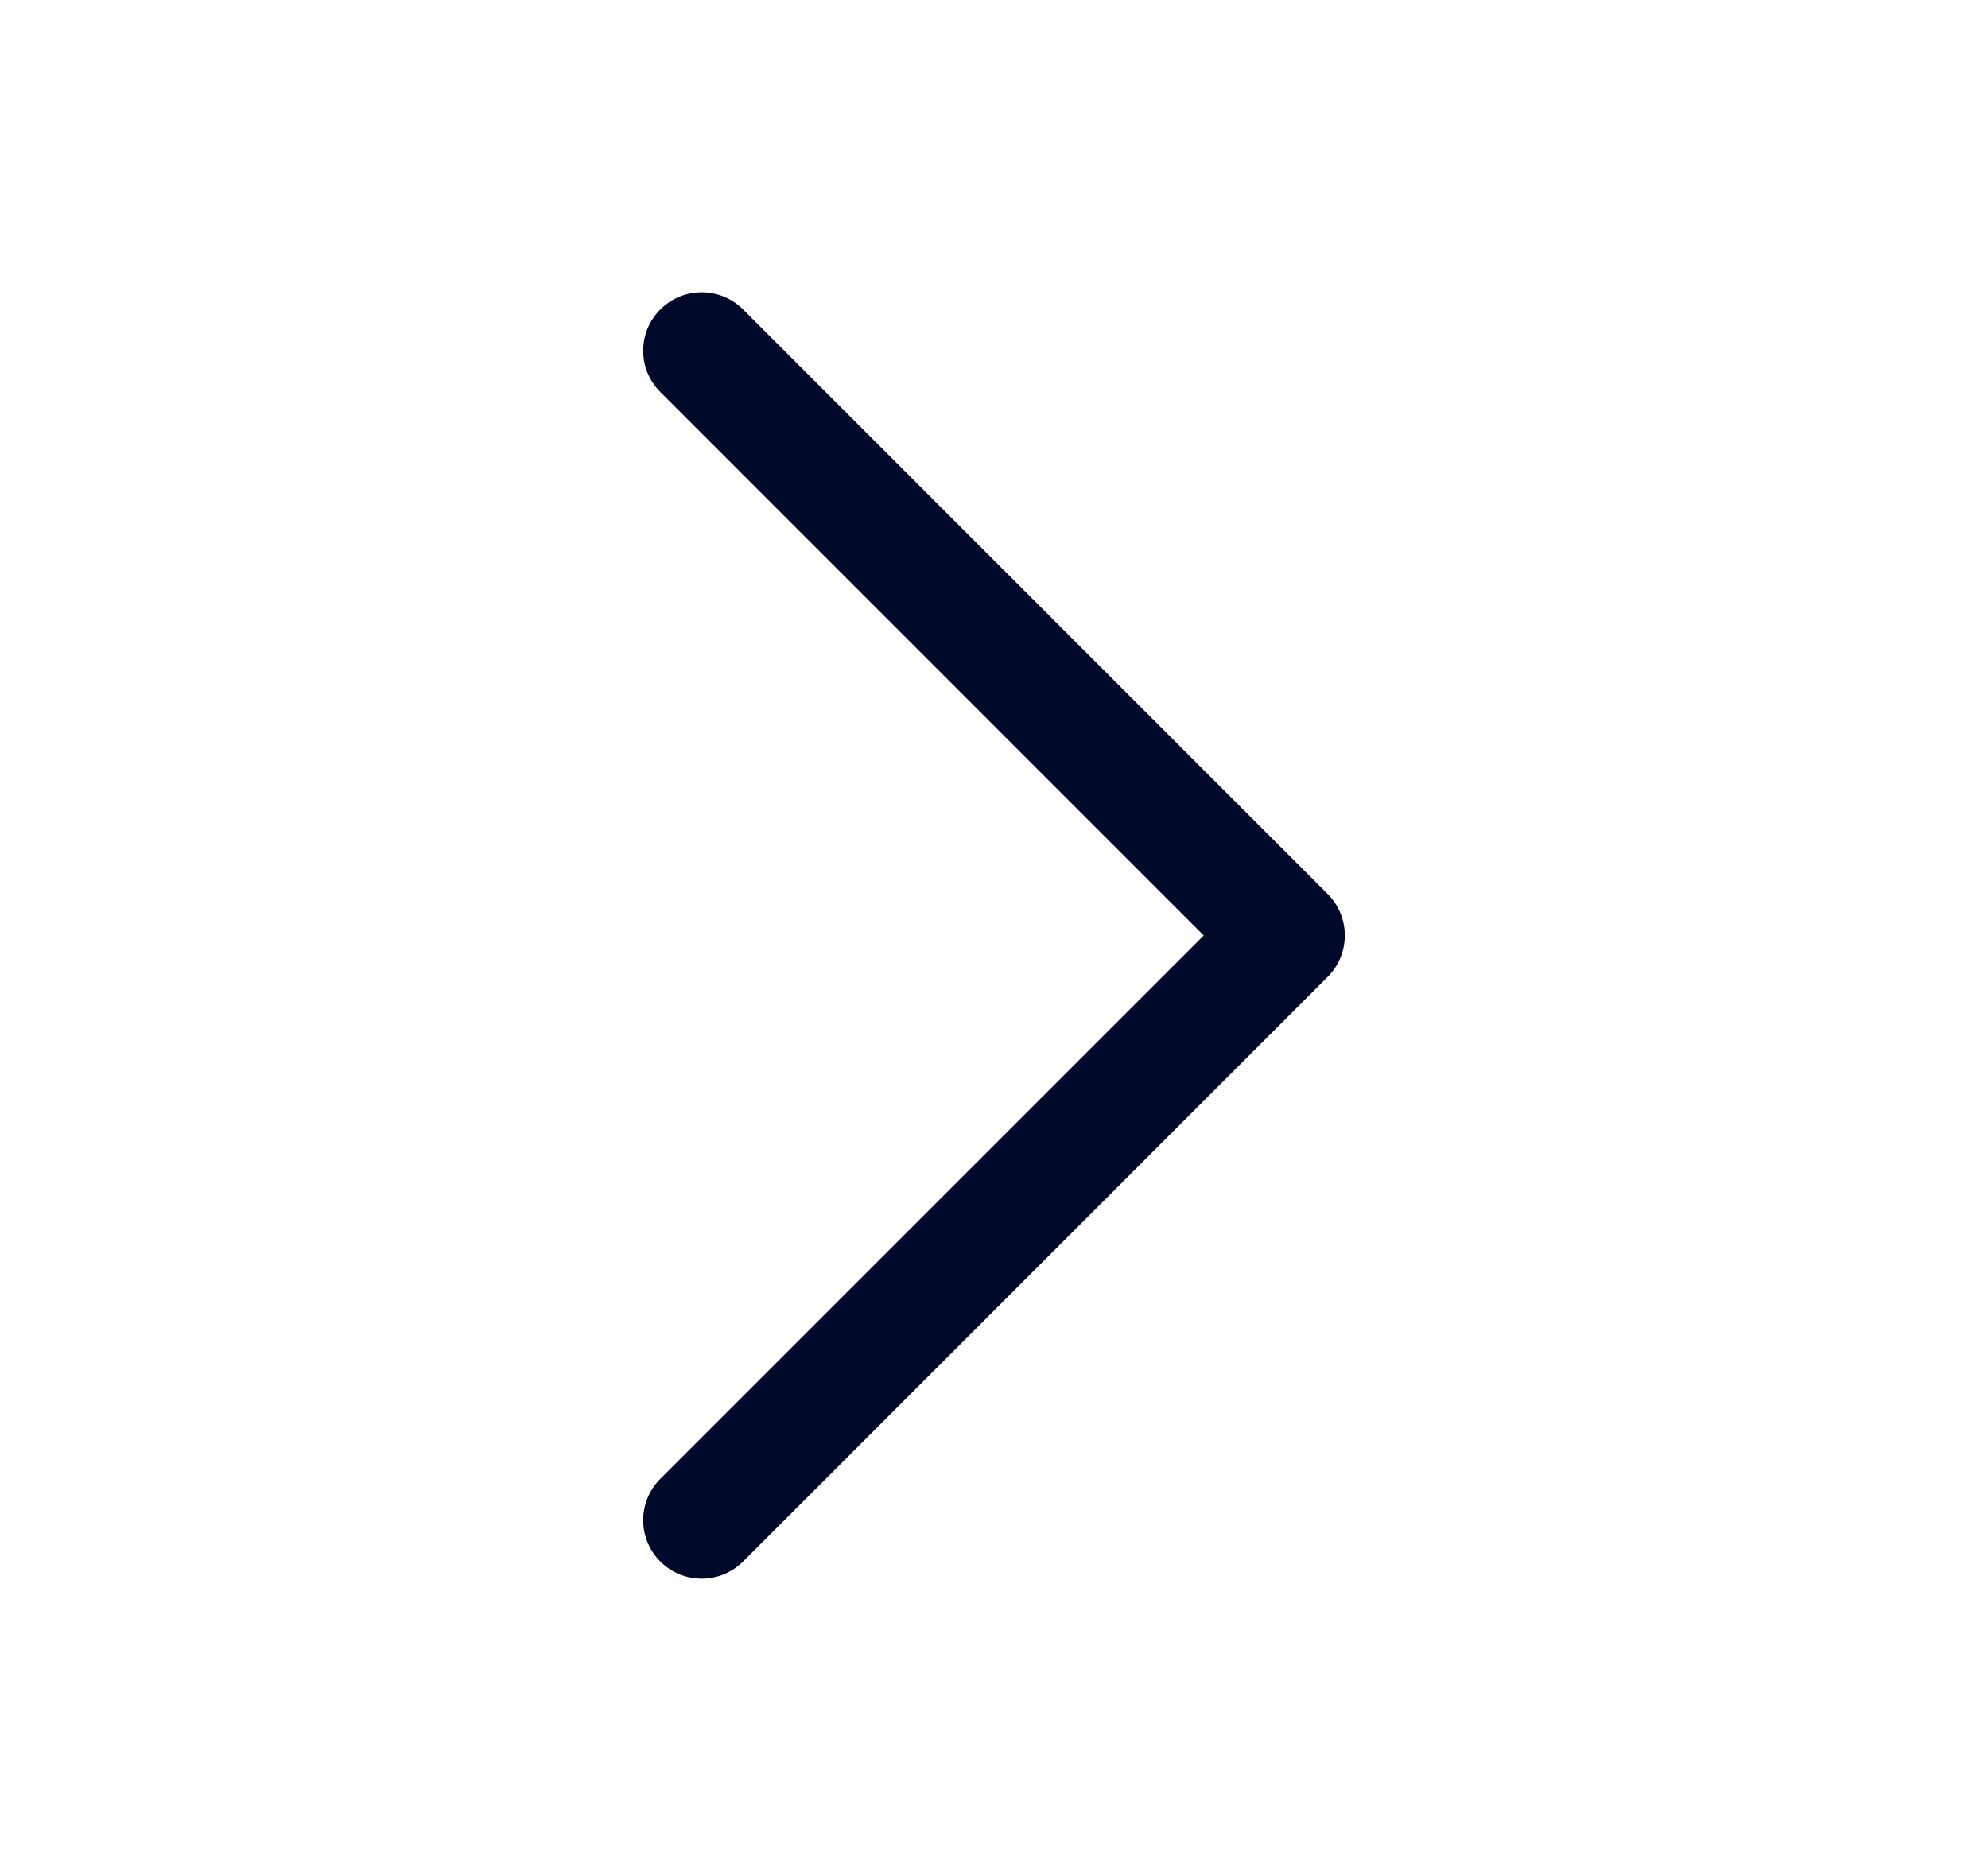 <svg width="17" height="16" viewBox="0 0 17 16" fill="none" xmlns="http://www.w3.org/2000/svg">
<path d="M11.5 8C11.5 8.128 11.451 8.256 11.354 8.353L6.354 13.354C6.158 13.549 5.842 13.549 5.647 13.354C5.451 13.158 5.451 12.842 5.647 12.646L10.293 8L5.647 3.353C5.451 3.158 5.451 2.842 5.647 2.646C5.842 2.451 6.158 2.451 6.354 2.646L11.354 7.646C11.451 7.744 11.5 7.872 11.5 8Z" fill="#000929"/>
</svg>
